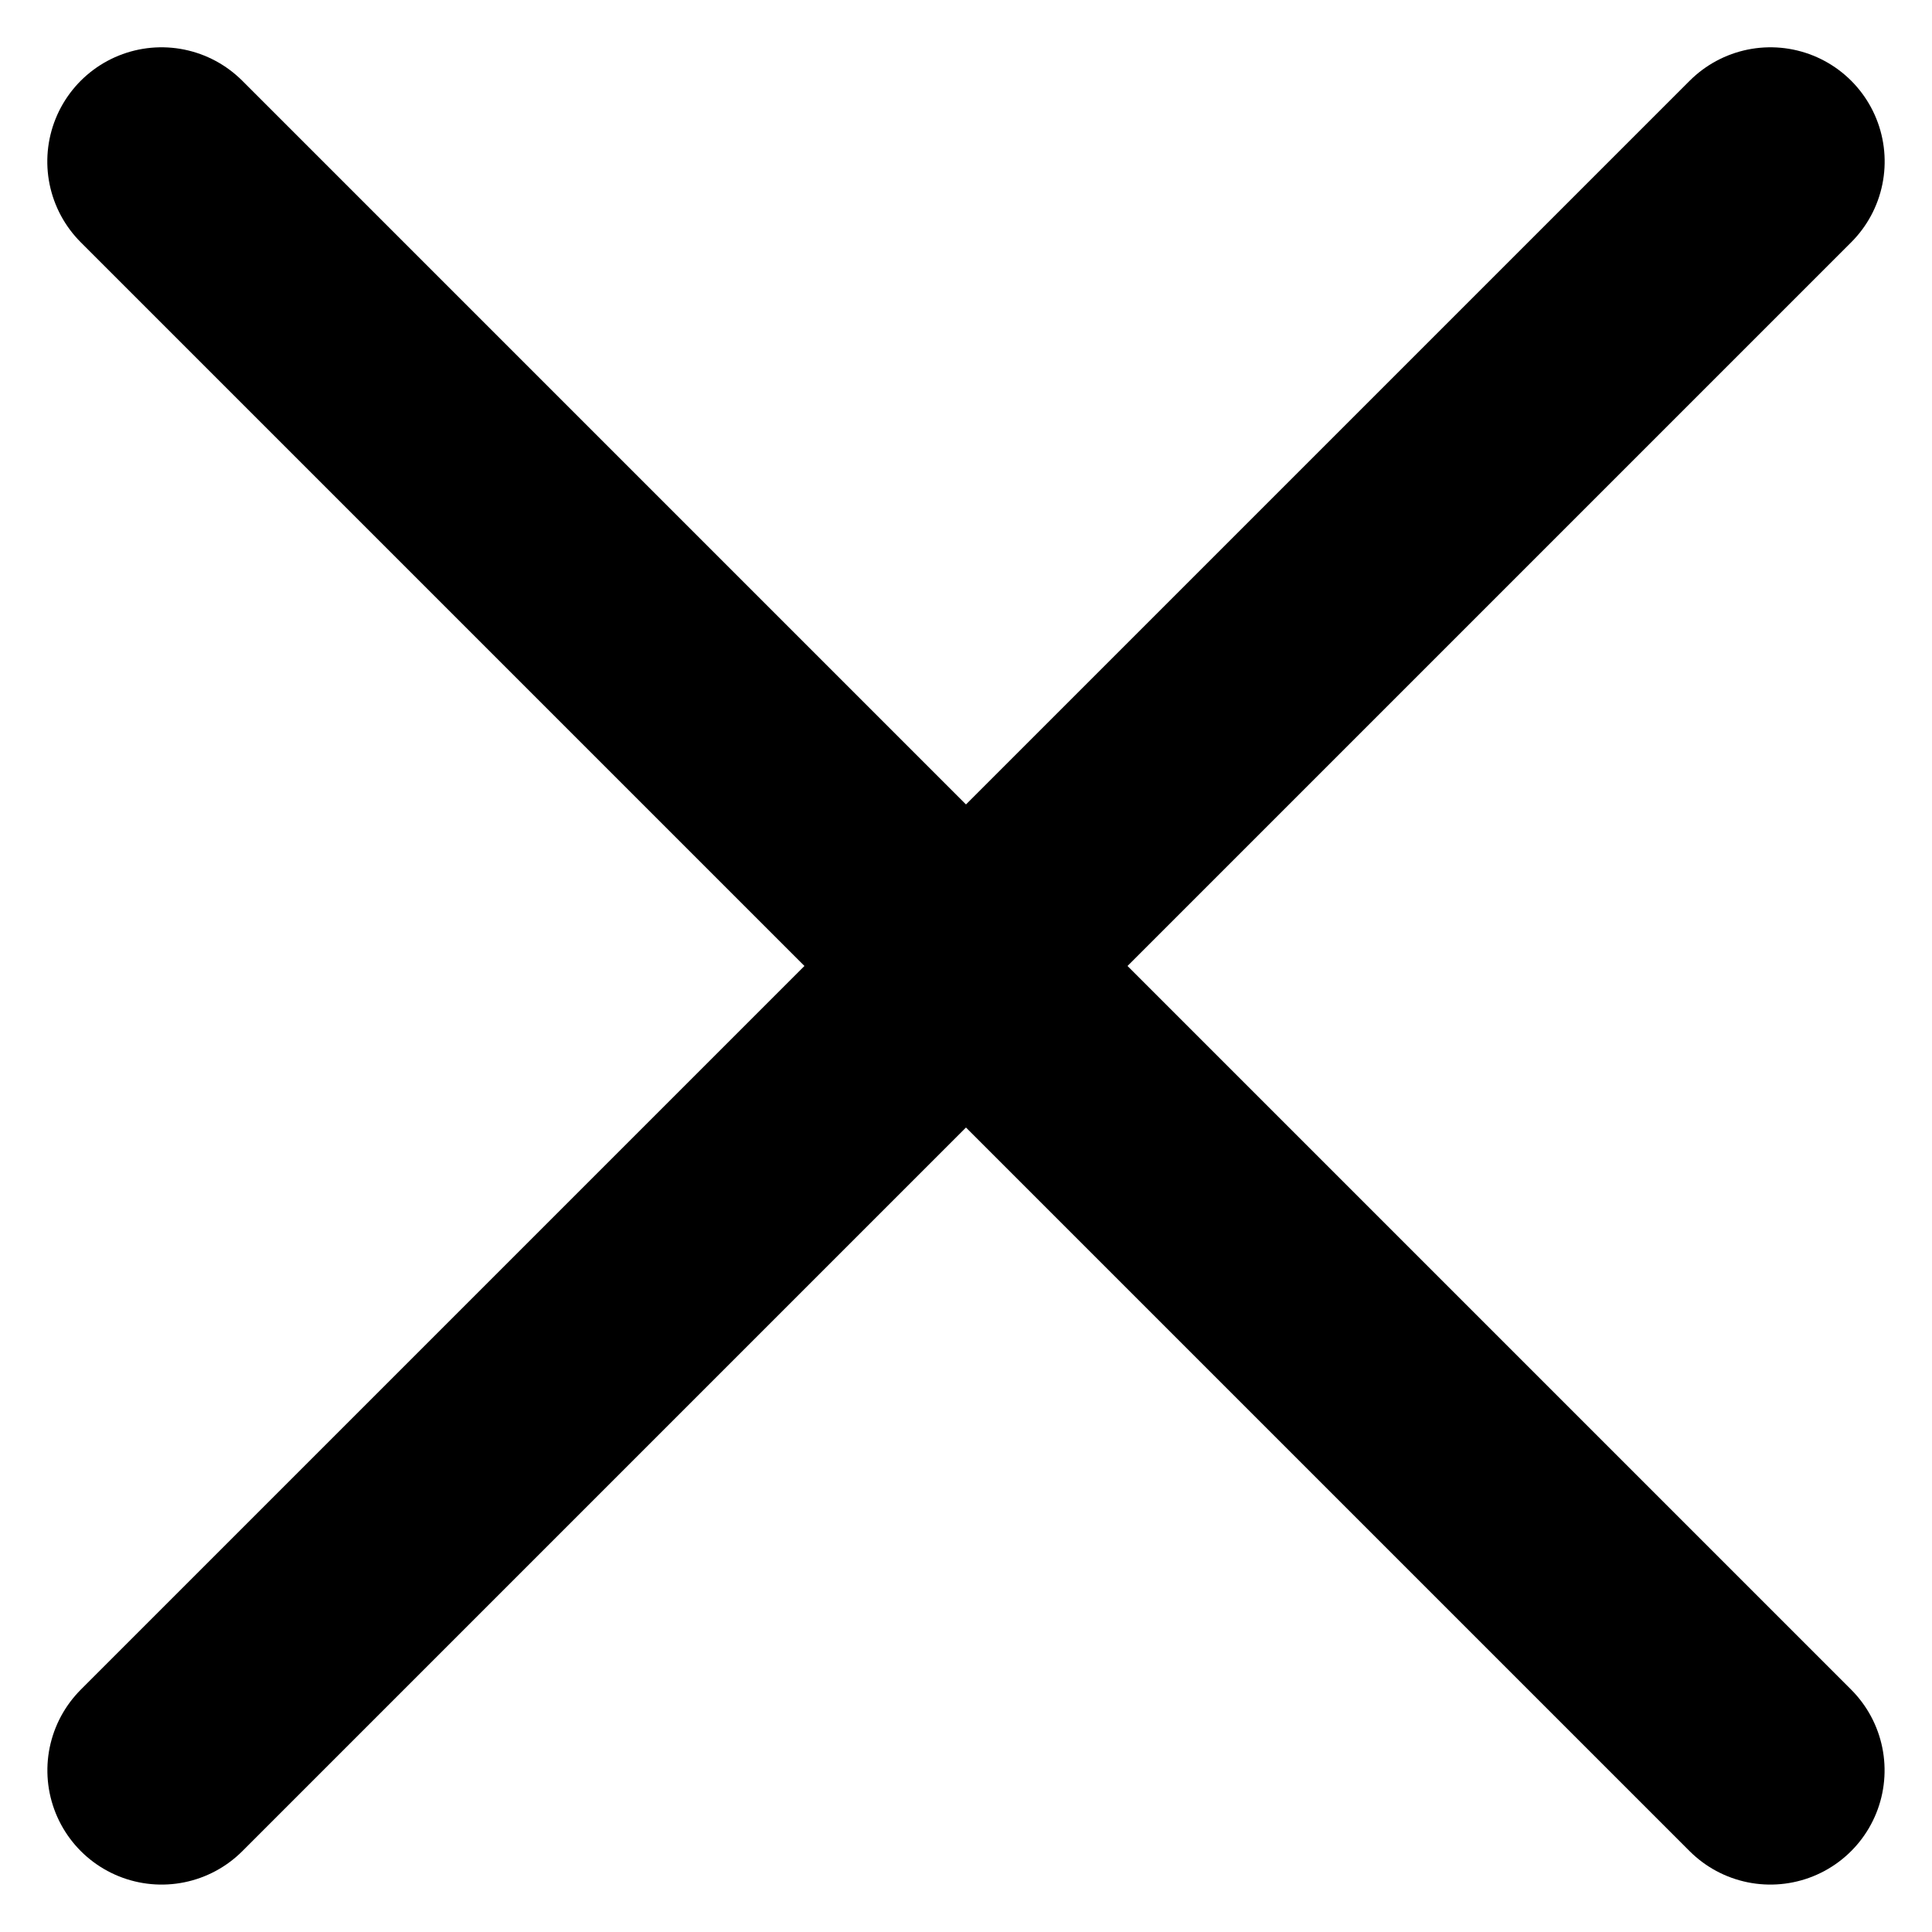 <?xml version="1.0" encoding="UTF-8"?>
<svg xmlns="http://www.w3.org/2000/svg" width="42.287" height="42.287" viewBox="0 0 42.287 42.287">
  <g id="グループ_2464" data-name="グループ 2464" transform="translate(-2692.017 -5065.814)">
    <path id="パス_2135" data-name="パス 2135" d="M4532.286,5188h49.8" transform="translate(3159.212 -1803.931) rotate(45)" fill="none" stroke="#000" stroke-linecap="round" stroke-width="5"></path>
    <path id="パス_14351" data-name="パス 14351" d="M4532.286,5188h49.8" transform="translate(9604.048 5533.009) rotate(135)" fill="none" stroke="#000" stroke-linecap="round" stroke-width="5"></path>
  </g>
</svg>
